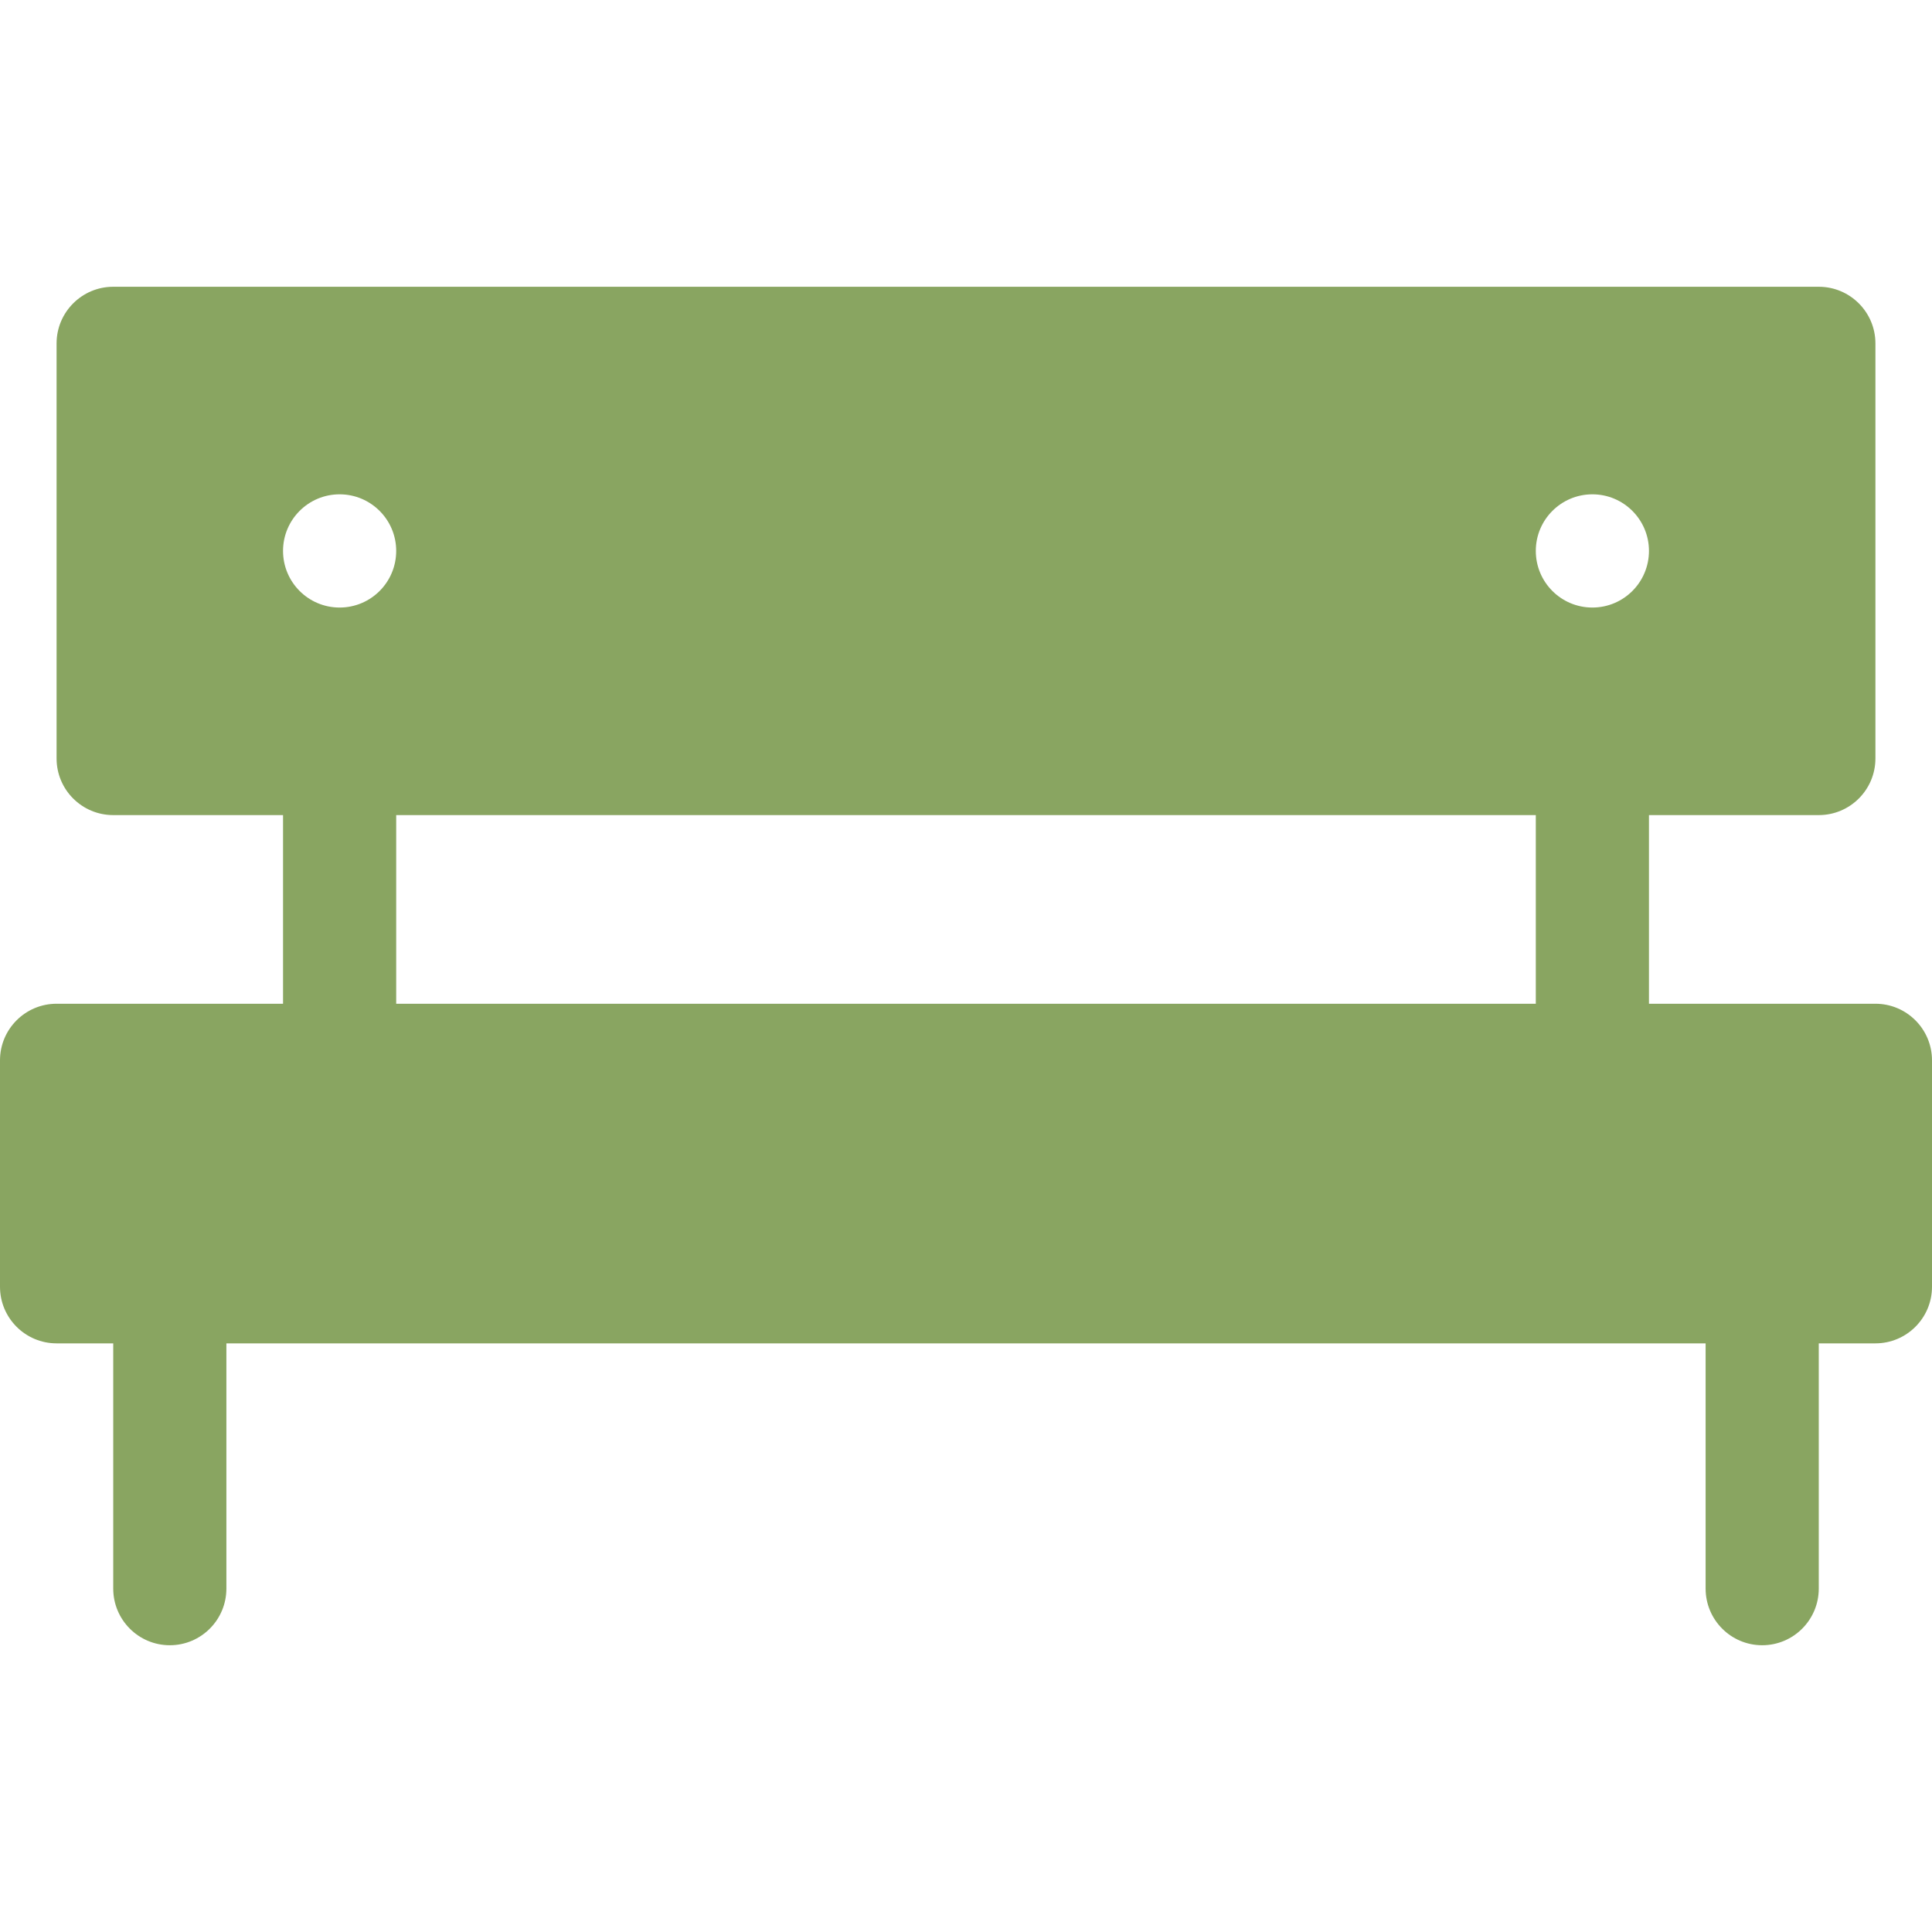 <svg width="28" height="28" viewBox="0 0 28 28" fill="none" xmlns="http://www.w3.org/2000/svg">
<path d="M27.18 14.547H23.898V11.813H26.359C26.812 11.813 27.18 11.446 27.18 10.992V4.977C27.18 4.524 26.812 4.156 26.359 4.156H1.641C1.188 4.156 0.82 4.524 0.82 4.977V10.992C0.82 11.446 1.188 11.813 1.641 11.813H4.102V14.547H0.82C0.367 14.547 0 14.915 0 15.367V18.649C0 19.101 0.367 19.469 0.82 19.469H1.641V23.023C1.641 23.476 2.008 23.844 2.461 23.844C2.914 23.844 3.281 23.476 3.281 23.023V19.469H24.719V23.023C24.719 23.476 25.086 23.844 25.539 23.844C25.992 23.844 26.359 23.476 26.359 23.023V19.469H27.18C27.633 19.469 28 19.101 28 18.649V15.367C28 14.915 27.633 14.547 27.18 14.547ZM23.078 7.164C23.531 7.164 23.898 7.532 23.898 7.984C23.898 8.438 23.531 8.805 23.078 8.805C22.625 8.805 22.258 8.438 22.258 7.984C22.258 7.532 22.625 7.164 23.078 7.164ZM4.922 7.164C5.375 7.164 5.742 7.532 5.742 7.984C5.742 8.438 5.375 8.805 4.922 8.805C4.469 8.805 4.102 8.438 4.102 7.984C4.102 7.532 4.469 7.164 4.922 7.164ZM5.742 11.813H22.258V14.547H5.742V11.813Z" fill="#89A561"/>
</svg>
